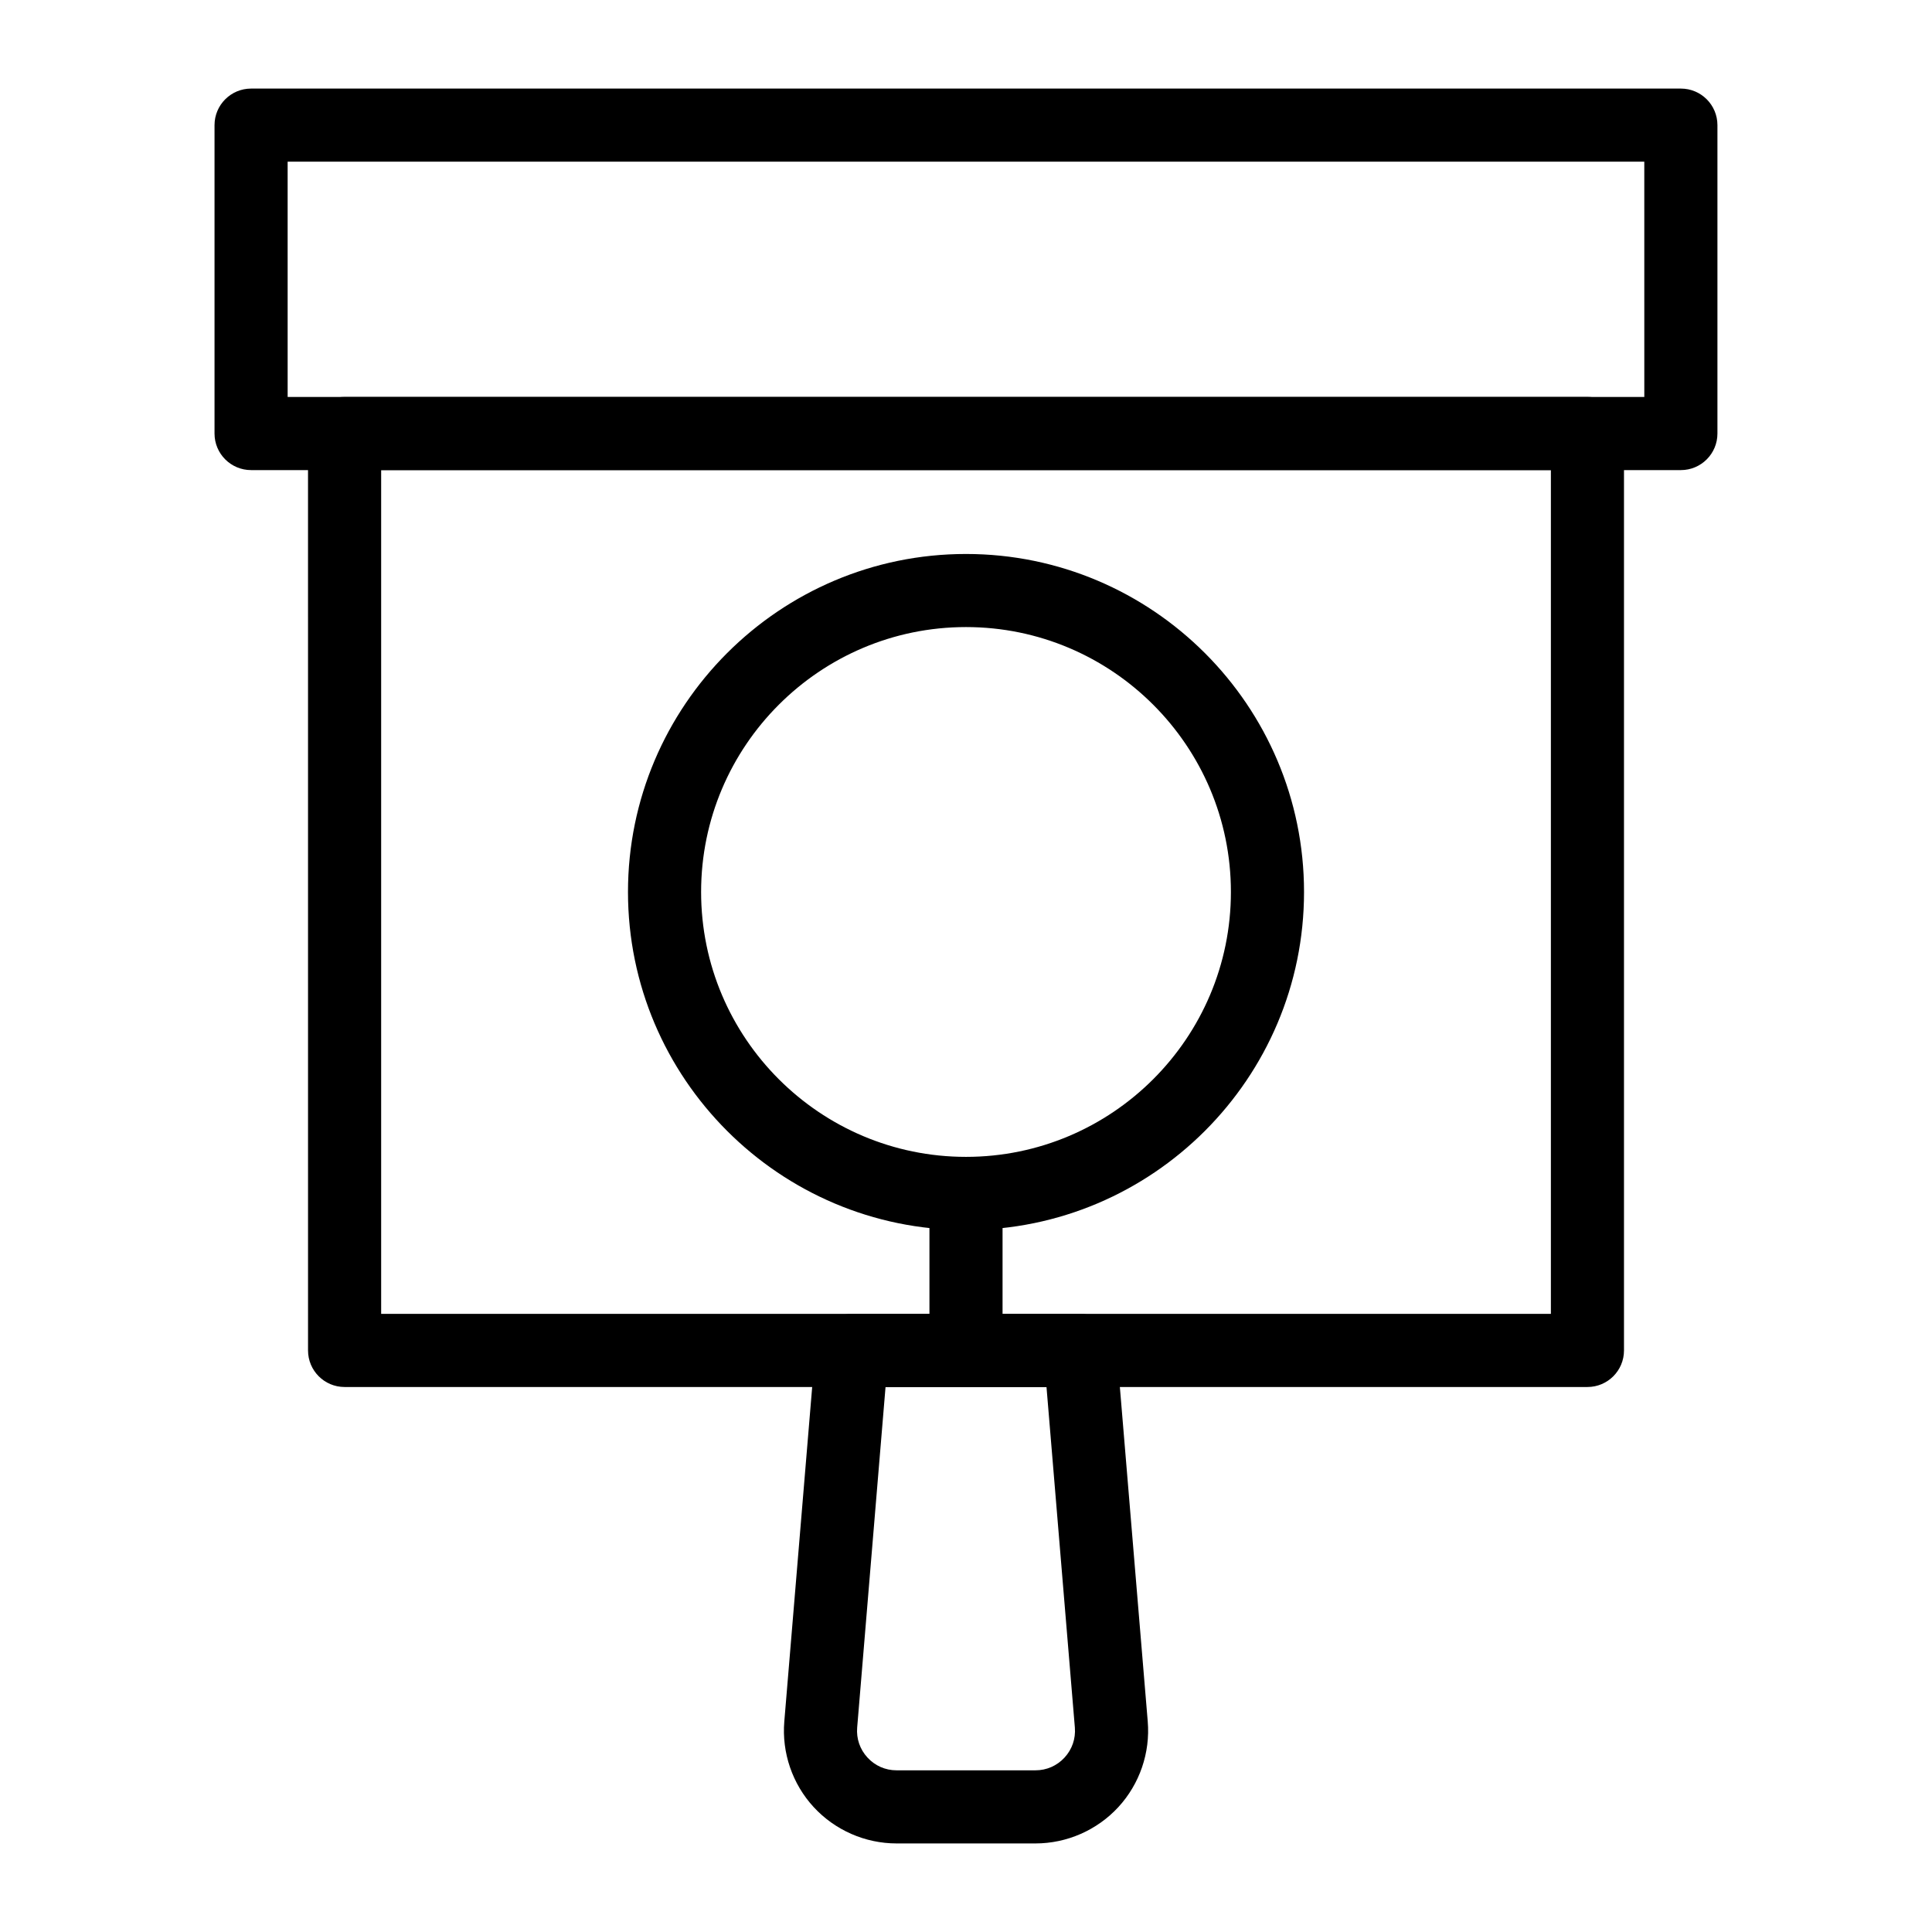 <?xml version="1.0" encoding="UTF-8"?>
<!-- Uploaded to: SVG Repo, www.svgrepo.com, Generator: SVG Repo Mixer Tools -->
<svg fill="#000000" width="800px" height="800px" version="1.1" viewBox="144 144 512 512" xmlns="http://www.w3.org/2000/svg">
 <g>
  <path d="m589.45 268.58h-378.91c-5.352 0-9.688-4.34-9.688-9.688v-81.73c0-5.352 4.34-9.688 9.688-9.688h378.91c5.352 0 9.688 4.34 9.688 9.688v81.73c0.004 5.348-4.336 9.688-9.684 9.688zm-369.22-19.379h359.53l-0.004-62.352h-359.53z"/>
  <path d="m564.69 511.57h-329.37c-5.352 0-9.688-4.34-9.688-9.688l-0.004-243c0-5.352 4.34-9.688 9.688-9.688h329.37c5.352 0 9.688 4.34 9.688 9.688v243c0.004 5.348-4.336 9.688-9.684 9.688zm-319.68-19.379h309.99v-223.62h-309.99z"/>
  <path d="m400 469.97c-49.395 0-89.578-40.188-89.578-89.582s40.184-89.578 89.578-89.578 89.582 40.184 89.582 89.578c0 49.391-40.188 89.582-89.582 89.582zm0-159.79c-38.707 0-70.199 31.492-70.199 70.199 0 38.711 31.492 70.203 70.199 70.203 38.711 0 70.203-31.492 70.203-70.203 0-38.707-31.492-70.199-70.203-70.199z"/>
  <path d="m400 511.57c-5.352 0-9.688-4.34-9.688-9.688v-40.32c0-5.352 4.34-9.688 9.688-9.688 5.352 0 9.688 4.34 9.688 9.688v40.32c0 5.348-4.34 9.688-9.688 9.688z"/>
  <path d="m418.41 632.53h-36.816c-8.32 0-16.332-3.516-21.965-9.637-5.641-6.125-8.473-14.395-7.781-22.688l8.262-99.121c0.422-5.023 4.617-8.883 9.656-8.883h60.477c5.039 0 9.234 3.859 9.656 8.883l8.262 99.121c0.691 8.293-2.144 16.562-7.781 22.688-5.637 6.121-13.648 9.637-21.969 9.637zm-39.734-120.95-7.516 90.234c-0.246 2.953 0.723 5.777 2.731 7.957 2.004 2.18 4.742 3.383 7.703 3.383h36.816c2.961 0 5.699-1.203 7.707-3.383 2.004-2.18 2.977-5.004 2.731-7.957l-7.516-90.234z"/>
 </g>
</svg>